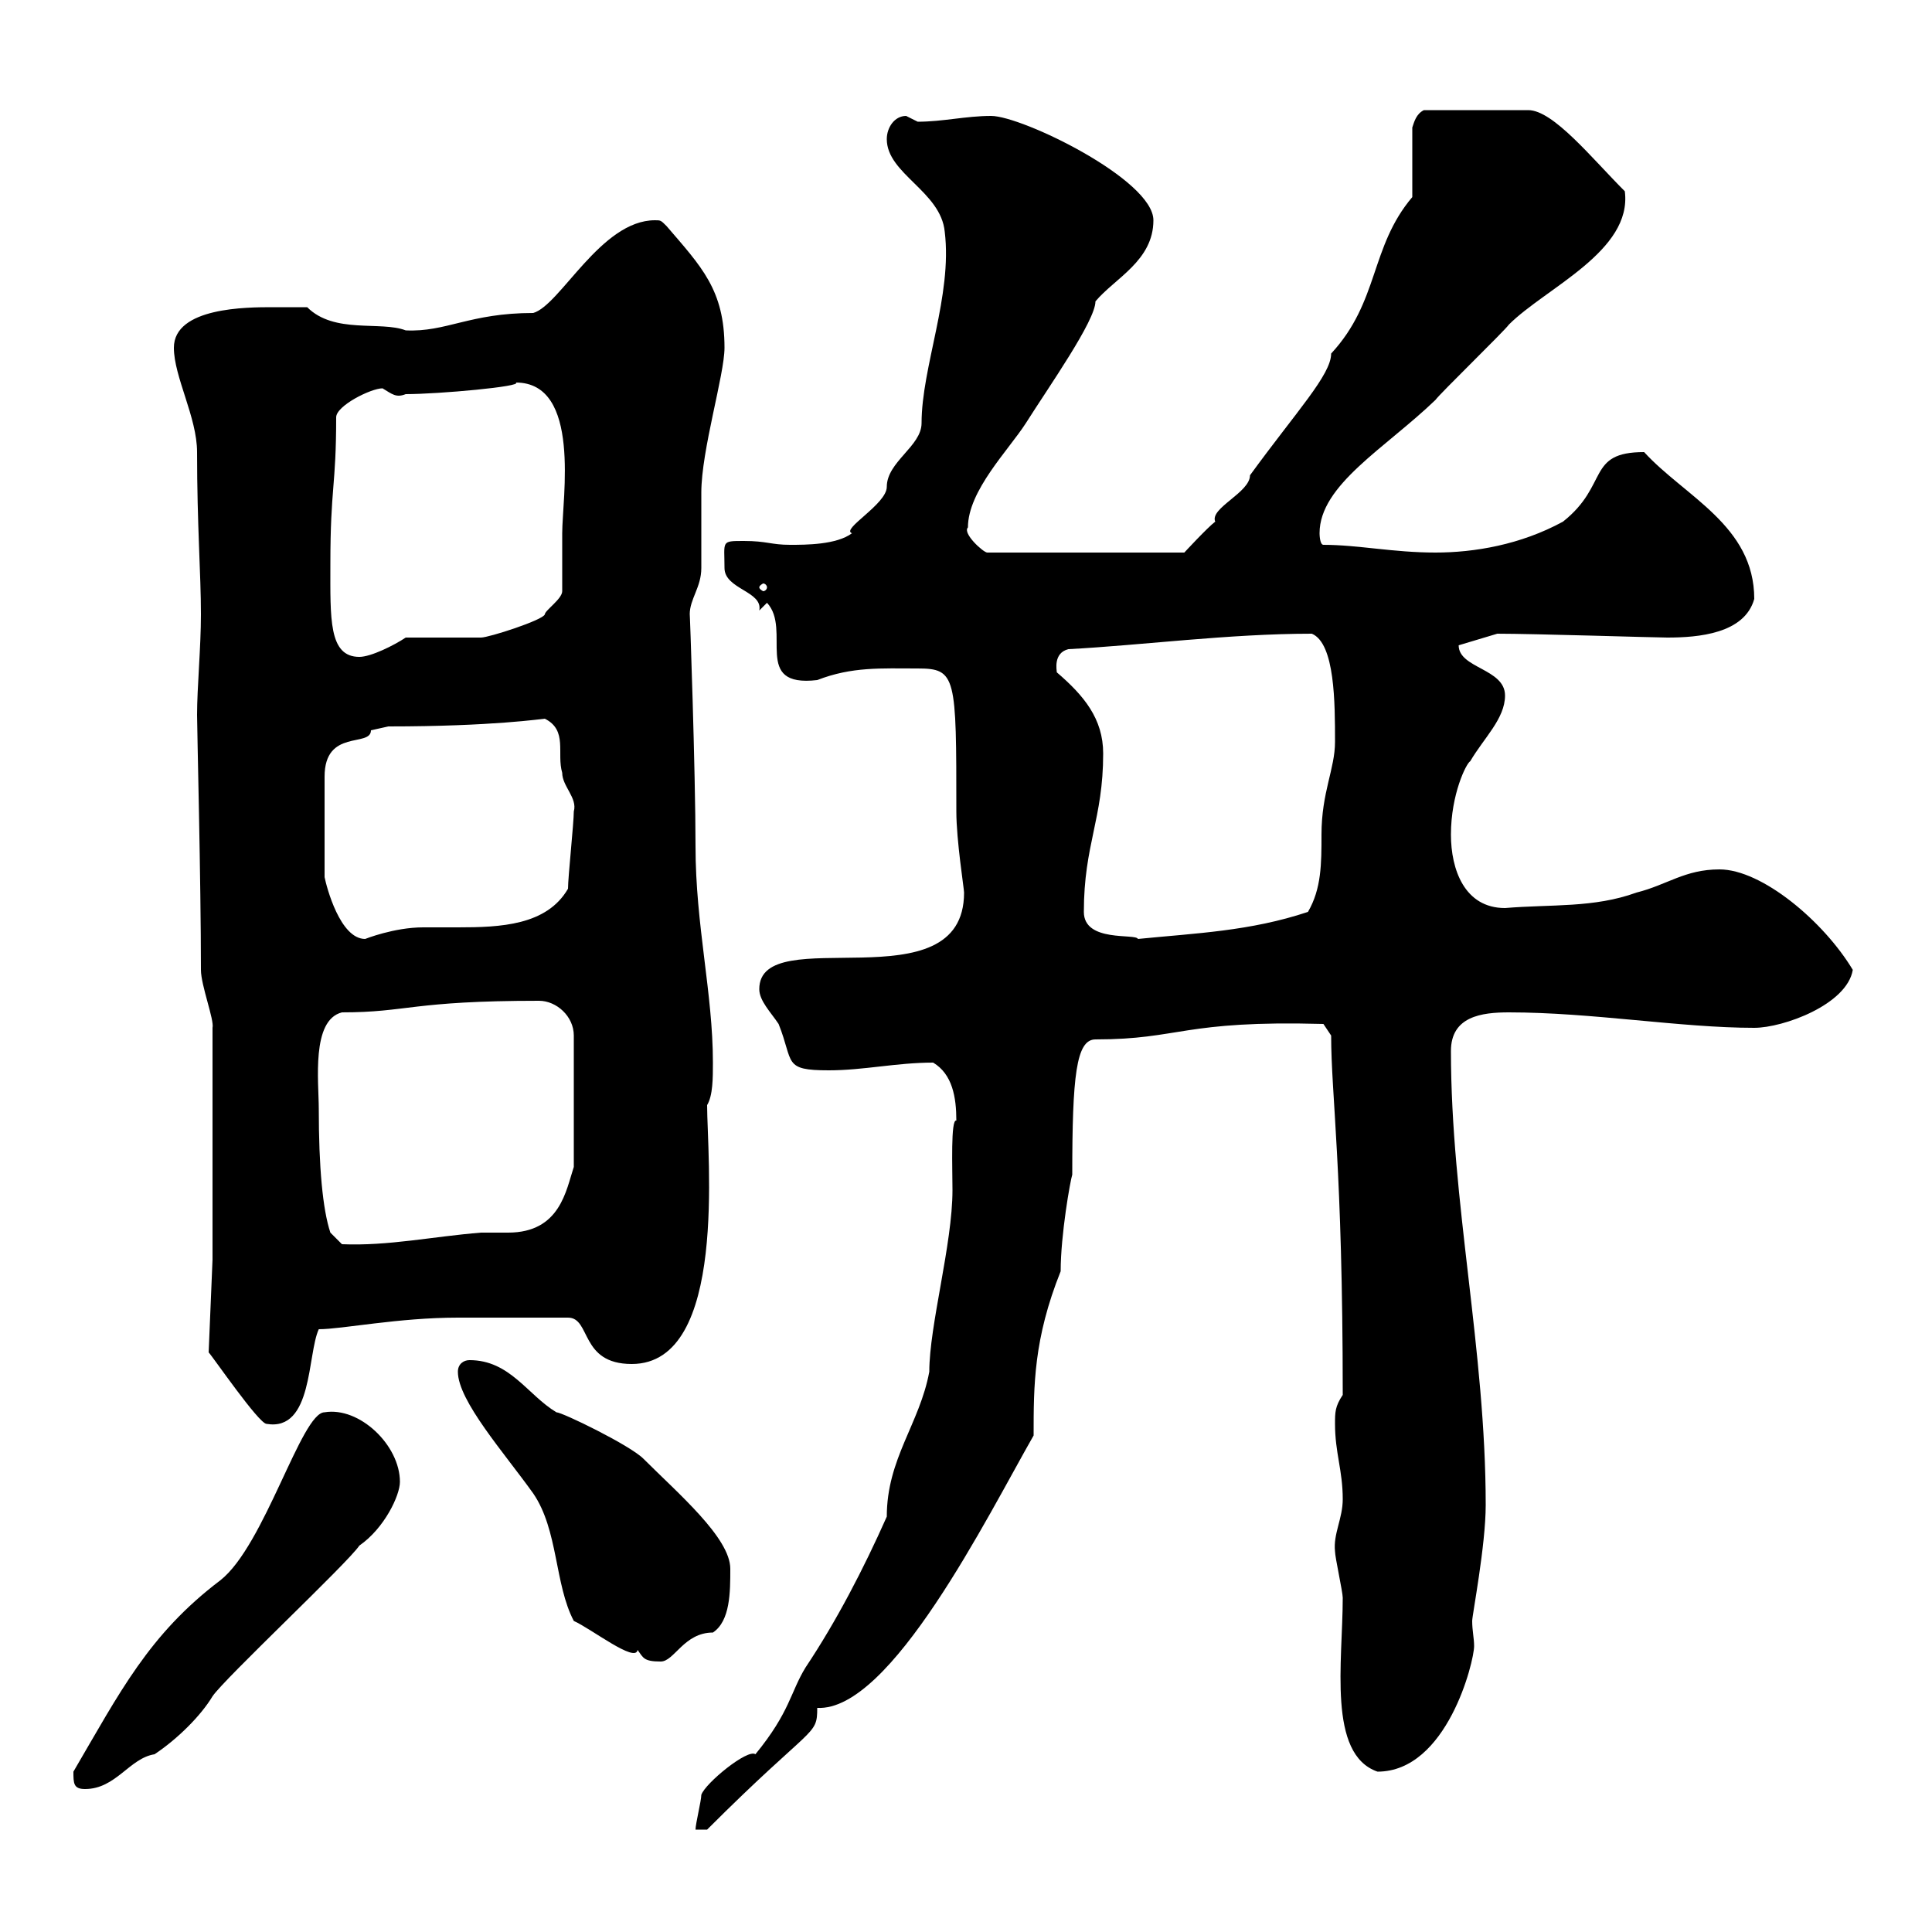 <svg xmlns="http://www.w3.org/2000/svg" xmlns:xlink="http://www.w3.org/1999/xlink" width="300" height="300"><path d="M148.50 174C147.60 173.70 147.90 181.50 147.90 184.80C147.90 193.20 144.30 205.80 144.30 213C142.80 221.10 137.70 226.50 137.70 235.50C134.10 243.60 129.90 251.70 125.10 258.90C122.70 262.80 122.70 265.80 117.30 272.40C116.10 271.50 109.50 276.90 108.90 278.70C108.90 279.60 108 283.20 108 284.10L109.80 284.10C126.30 267.60 126.90 269.70 126.90 265.20C138.30 265.80 153.30 235.50 160.50 222.90C160.50 215.10 160.50 207.90 164.70 197.40C164.70 191.70 166.20 183.30 166.50 182.40C166.50 167.10 167.10 161.40 170.10 161.40C183.30 161.40 183.60 158.40 205.50 159L206.70 160.80C206.70 170.10 208.50 181.20 208.50 216.60C207.30 218.40 207.30 219.30 207.30 221.10C207.30 225.60 208.50 228.30 208.50 232.80C208.50 235.80 207 238.20 207.30 240.90C207.30 241.80 208.50 247.20 208.50 248.10C208.50 258 206.10 272.40 213.90 275.10C224.70 275.10 228.90 258 228.90 255.60C228.90 254.40 228.60 253.20 228.60 251.70C228.60 250.80 230.70 240 230.70 233.70C230.70 209.70 225.30 186.60 225.30 163.20C225.30 157.80 230.10 157.20 234.30 157.20C247.20 157.20 261 159.60 272.40 159.60C276.90 159.60 286.80 156 287.70 150.60C283.20 143.10 273.60 135 267 135C261.60 135 258.90 137.40 254.10 138.60C247.50 141 240.90 140.40 233.70 141C227.40 141 225.30 135 225.30 129.60C225.30 123.30 227.70 118.50 228.30 118.20C230.40 114.60 233.70 111.60 233.70 108C233.70 103.80 226.50 103.80 226.50 100.20L232.50 98.40C238.20 98.40 257.10 99 258.90 99C263.70 99 270.90 98.40 272.40 93C272.40 81.60 261.60 77.10 255.30 70.20C246.30 70.20 249.90 75.30 242.70 81C236.10 84.60 228.90 85.80 222.90 85.80C216.30 85.80 210.90 84.60 205.50 84.60C204.90 84.60 204.90 82.80 204.90 82.80C204.90 75.30 215.10 69.60 222.90 62.10C223.50 61.20 233.70 51.30 234.30 50.40C240 44.70 253.50 39 252.30 29.70C247.20 24.60 241.20 17.10 237.30 17.10L221.10 17.10C219.90 17.70 219.60 18.90 219.30 19.80L219.30 30.60C212.70 38.40 214.20 46.80 206.70 54.90C206.70 58.20 201.30 63.90 194.10 73.80C194.10 76.50 187.80 78.90 188.70 81C187.50 81.90 183.90 85.80 183.90 85.80L153.30 85.80C152.70 85.80 149.40 82.80 150.30 81.90C150.30 76.20 156.60 69.90 159.30 65.70C162.90 60 170.10 49.80 170.10 46.80C173.10 43.20 179.10 40.50 179.10 34.20C179.10 27.90 158.70 18 153.90 18C150 18 146.40 18.90 142.50 18.90C142.50 18.90 140.70 18 140.70 18C138.90 18 137.70 19.80 137.70 21.60C137.70 27 146.10 29.70 146.70 36C147.90 45.90 143.10 57 143.10 65.70C143.10 69.30 137.70 71.70 137.70 75.60C137.70 78.30 130.50 82.20 132.30 82.80C129.90 84.60 125.10 84.60 122.70 84.60C119.70 84.60 119.10 84 115.50 84C111.90 84 112.50 84 112.50 88.20C112.50 91.50 118.50 91.80 117.90 94.80C117.90 94.80 119.10 93.60 119.10 93.60C123 97.80 116.70 106.80 126.90 105.60C132.30 103.50 136.80 103.80 142.50 103.80C148.50 103.80 148.50 105 148.50 126C148.50 130.50 149.70 138 149.70 138.60C149.70 156.30 117.90 142.80 117.90 153.60C117.90 155.40 119.70 157.20 120.90 159C123.30 165 121.50 166.20 128.70 166.20C134.10 166.20 139.20 165 144.90 165C147.90 166.80 148.50 170.40 148.50 174ZM11.40 275.10C11.40 276.90 11.40 277.80 13.20 277.80C18 277.80 20.10 273 24 272.40C27.60 270 31.20 266.40 33 263.40C34.80 260.70 54 242.70 55.80 240C59.70 237.30 62.10 232.20 62.10 230.10C62.10 224.40 55.80 218.40 50.40 219.30C46.80 219.30 41.10 240 34.20 245.40C23.10 253.80 18.60 262.80 11.40 275.10ZM71.10 213C71.10 217.50 78.30 225.60 82.80 231.90C86.70 237.60 86.10 246 89.10 251.70C91.80 252.90 98.70 258.30 99 256.20C99.90 257.40 99.90 258 102.60 258C104.70 258 106.20 253.50 110.70 253.50C113.40 251.70 113.40 247.20 113.40 243.60C113.40 238.80 105.30 231.90 99.90 226.50C97.80 224.40 87.30 219.30 86.40 219.30C81.90 216.60 79.20 211.20 72.90 211.20C72 211.20 71.10 211.80 71.10 213ZM32.40 210C33 210.60 40.20 221.10 41.40 221.10C48.60 222.30 47.70 210.30 49.50 206.40C53.10 206.40 61.80 204.60 71.10 204.60L88.20 204.60C91.80 204.60 90 211.80 98.10 211.80C113.10 211.80 109.80 179.40 109.80 171.60C110.70 170.10 110.70 167.40 110.70 165C110.70 154.20 108 143.70 108 131.40C108 120 107.10 94.20 107.10 95.40C107.10 93 108.90 91.20 108.90 88.20C108.90 87.60 108.90 77.40 108.90 76.50C108.90 69.90 112.50 58.20 112.50 54C112.50 45 108.90 41.40 103.50 35.10C102.60 34.20 102.60 34.20 101.70 34.20C93.30 34.20 87 47.40 82.80 48.60C72.90 48.60 69.30 51.60 63 51.30C59.10 49.80 51.90 51.90 47.70 47.70C46.80 47.70 43.20 47.70 42.30 47.70C38.40 47.70 27 47.70 27 54C27 58.50 30.60 64.80 30.60 70.20C30.60 81.60 31.20 89.10 31.20 95.40C31.20 100.50 30.60 106.80 30.60 111C30.60 113.10 31.20 136.80 31.20 150.60C31.20 153 33.30 158.40 33 159.60L33 195.60ZM49.50 172.20C49.50 168 48.30 158.40 53.10 157.20C63.30 157.20 63.90 155.40 83.70 155.40C86.40 155.40 89.10 157.80 89.10 160.80L89.10 181.20C87.90 184.80 87 191.40 78.90 191.40C77.10 191.40 75.60 191.40 74.70 191.40C67.20 192 60.30 193.50 53.10 193.20L51.30 191.40C50.10 187.80 49.50 181.20 49.50 172.20ZM60.30 112.80C76.50 112.80 84.30 111.60 84.60 111.60C88.20 113.40 86.40 117 87.30 120C87.30 122.10 89.70 123.90 89.10 126C89.10 127.80 88.20 136.20 88.20 138C84.90 143.70 77.70 144 71.10 144C69.30 144 67.20 144 65.70 144C61.20 144 56.70 145.80 56.70 145.80C52.80 145.80 50.70 137.70 50.40 136.20L50.40 120.60C50.40 113.10 57.60 116.10 57.60 113.40C57.60 113.40 60.30 112.80 60.30 112.80ZM168.30 141.60C168.30 131.10 171.30 127.20 171.30 117C171.30 111.60 168.30 108 164.10 104.40C164.10 104.10 163.50 101.40 165.90 100.80C177.30 100.20 190.80 98.40 203.70 98.40C207.30 99.90 207.30 109.20 207.30 115.20C207.30 119.40 205.20 123 205.20 129.60C205.20 134.10 205.20 138 203.10 141.60C194.10 144.60 185.70 144.90 176.70 145.80C176.40 144.90 168.30 146.40 168.30 141.60ZM51.30 87.60C51.30 75.60 52.20 75.60 52.20 64.80C52.20 63 57.60 60.30 59.40 60.30C60.90 61.20 61.50 61.80 63 61.20C68.10 61.20 81.30 60 80.10 59.40C90.30 59.40 87.30 77.40 87.30 82.80C87.30 84.60 87.30 91.20 87.30 91.80C87.30 93 84.60 94.80 84.60 95.40C84.30 96.30 75.90 99 74.70 99C72.90 99 64.80 99 63 99C61.20 100.20 57.60 102 55.80 102C51 102 51.30 96 51.30 87.60ZM119.10 91.20C119.10 91.50 118.80 91.80 118.50 91.80C118.50 91.80 117.90 91.50 117.90 91.20C117.90 90.90 118.50 90.60 118.50 90.60C118.80 90.60 119.10 90.90 119.10 91.20Z"/></svg>